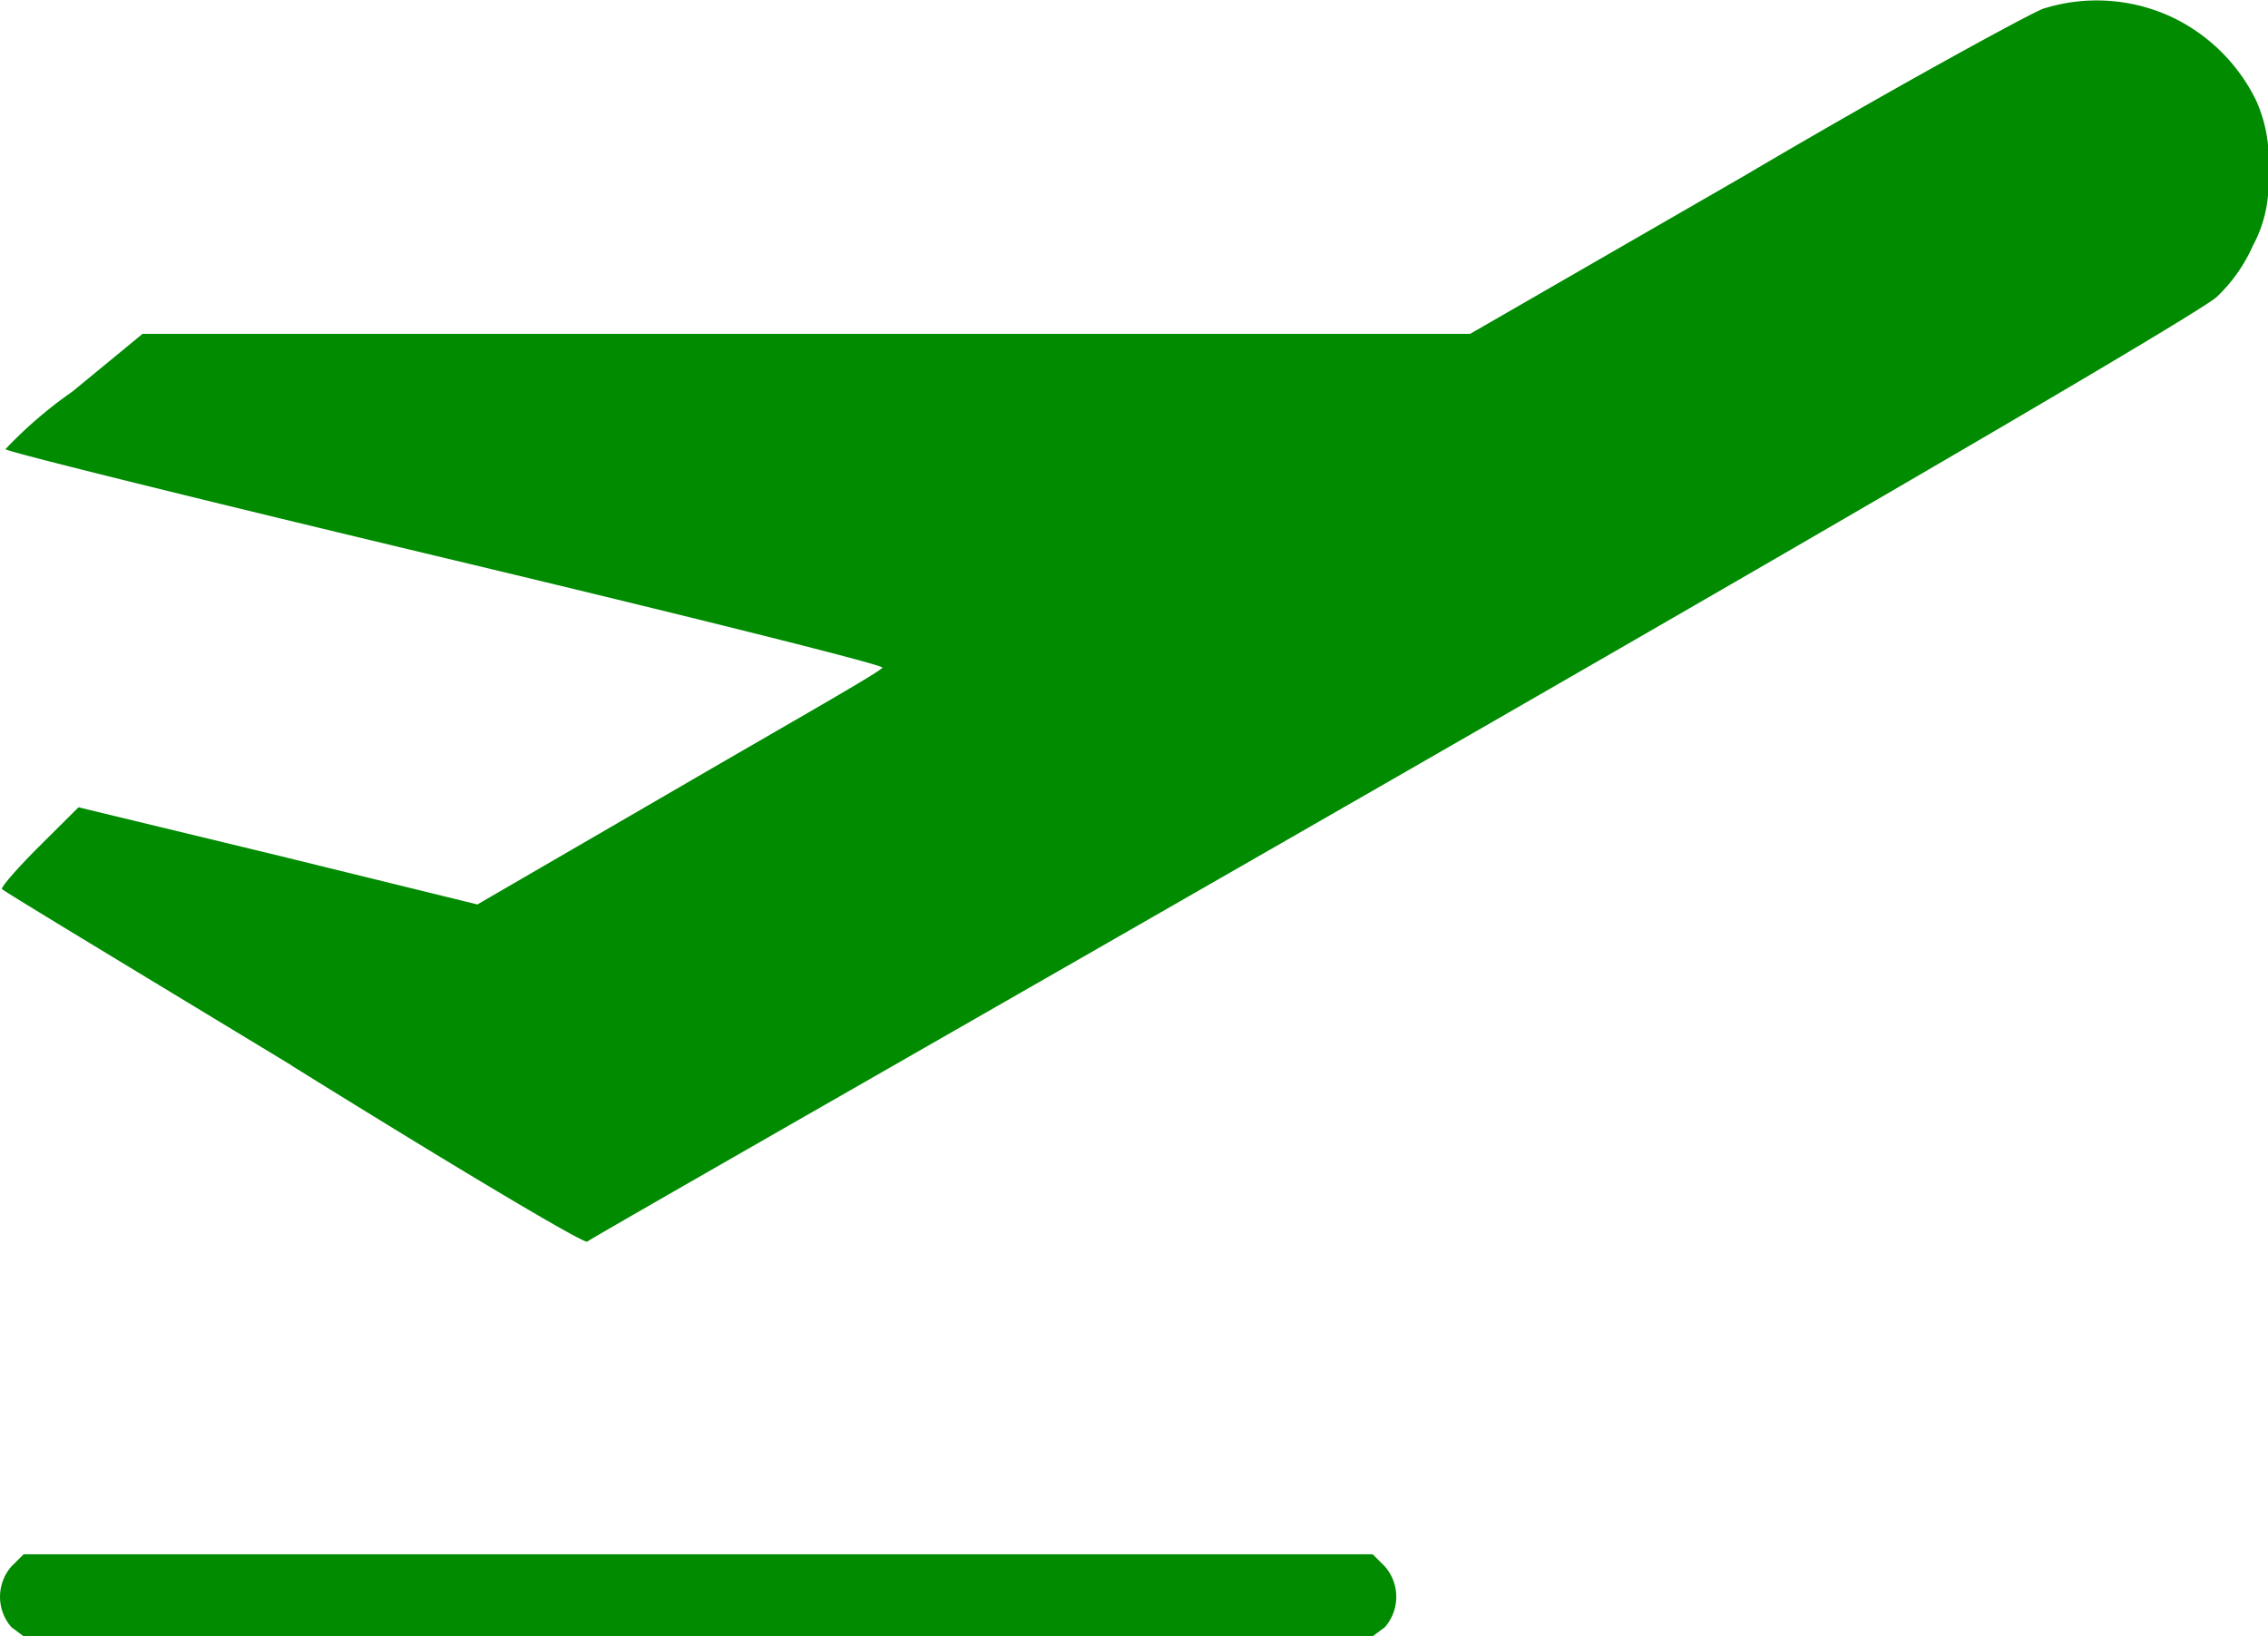 <?xml version="1.0" encoding="UTF-8"?> <svg xmlns="http://www.w3.org/2000/svg" width="58.227" height="42" viewBox="0 0 58.227 42"><path id="Path_740" data-name="Path 740" d="M206.359,154.117a1.185,1.185,0,0,1,0-1.559l.313-.312h34.635l.313.312a1.184,1.184,0,0,1,0,1.559l-.313.233H206.672l-.313-.233Zm7.193-14.42c-3.987-2.417-7.349-4.443-7.427-4.521-.078,0,.313-.467.938-1.091l1.018-1.013,5.159,1.246,5.082,1.248,5.239-3.04c2.815-1.637,5.159-2.962,5.159-3.04s-5-1.324-11.18-2.8-11.257-2.729-11.335-2.806a11.118,11.118,0,0,1,1.721-1.48l1.8-1.481H243.81l7.036-4.055c3.831-2.26,7.27-4.129,7.661-4.286a4.562,4.562,0,0,1,3.364.233,4.612,4.612,0,0,1,2.111,2.105,3.668,3.668,0,0,1,.312,1.871,3.341,3.341,0,0,1-.39,1.871,4.091,4.091,0,0,1-.939,1.325c-.469.39-6.8,4.132-21.186,12.392-11.259,6.47-20.563,11.771-20.641,11.848-.157,0-2.815-1.558-7.584-4.52Z" transform="translate(-206.066 -112.35)" fill="#008b00"></path></svg> 
